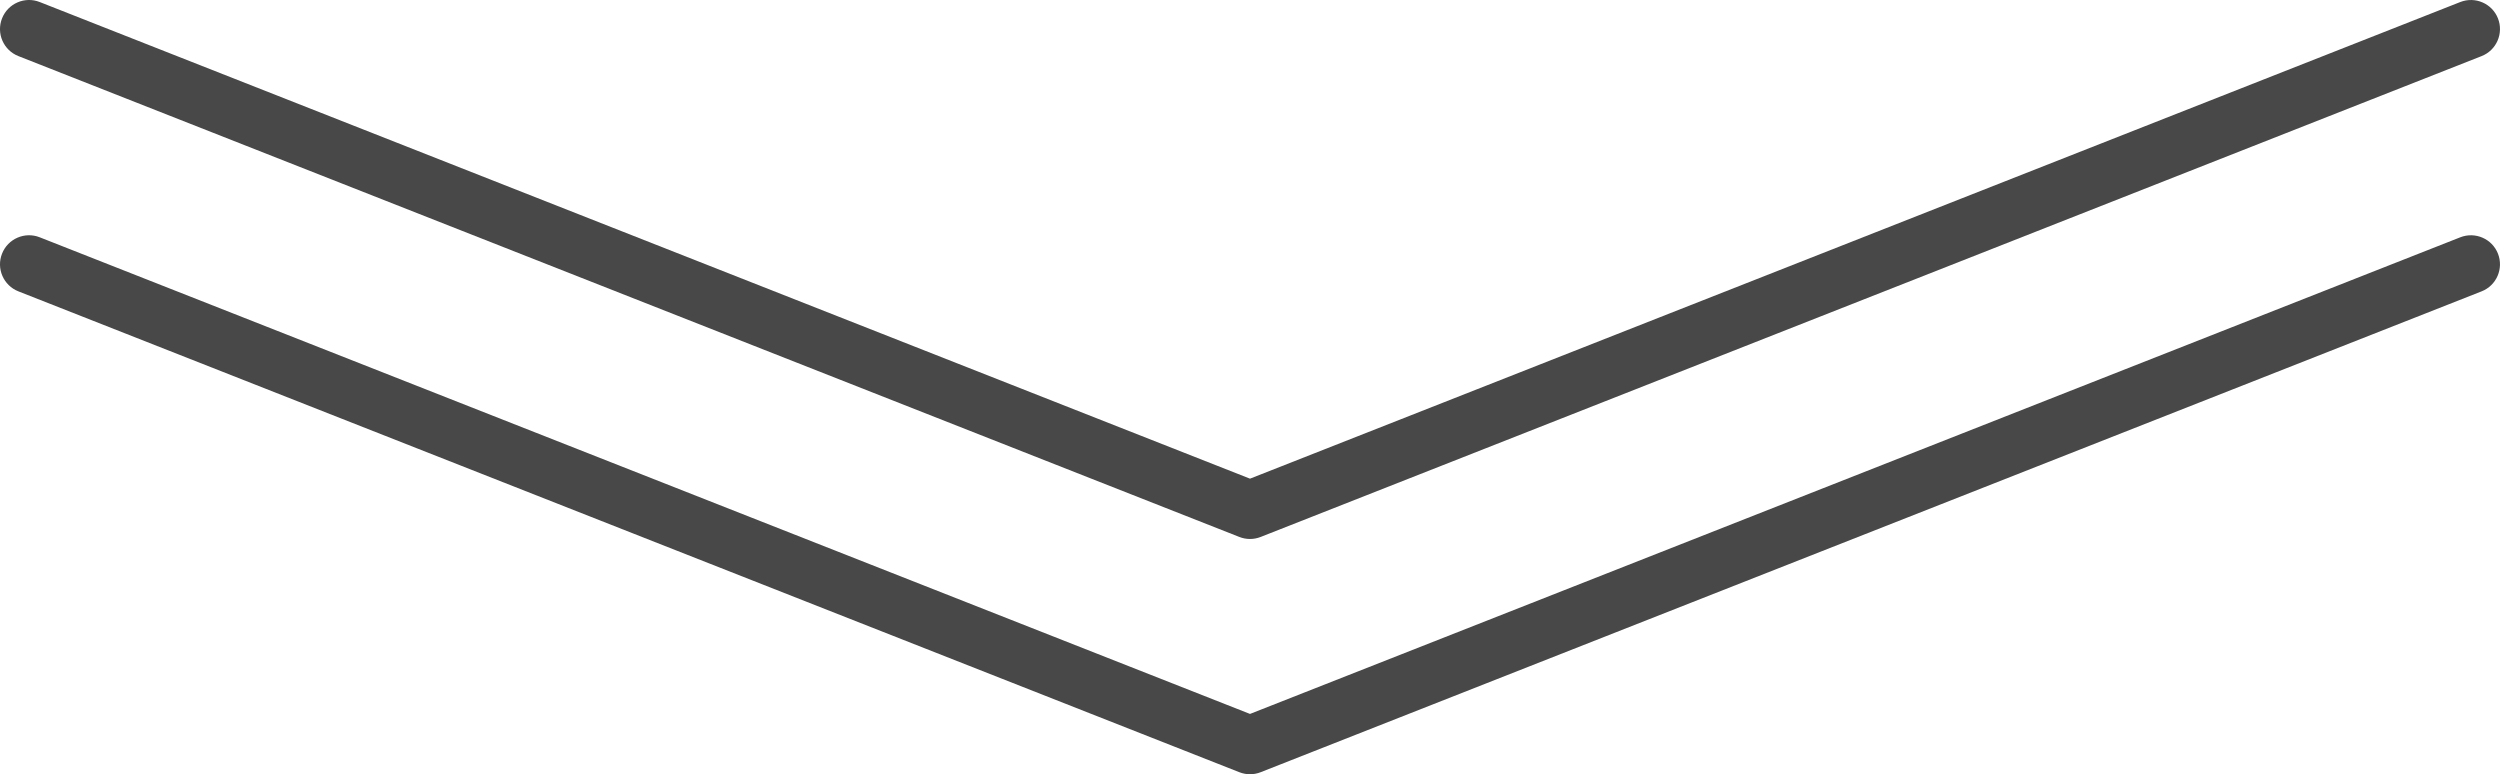 <?xml version="1.0" encoding="UTF-8"?><svg id="uuid-621c69ab-16bf-480d-b243-59ced81900cf" xmlns="http://www.w3.org/2000/svg" viewBox="0 0 516.02 159.81"><defs><style>.uuid-21fb94d6-082a-4827-8a22-6291dad3529c{fill:#484848;}</style></defs><path class="uuid-21fb94d6-082a-4827-8a22-6291dad3529c" d="m258.01,111.25c-.75,0-1.49-.14-2.2-.42L3.8,11.58C.72,10.37-.8,6.89.42,3.8,1.63.72,5.12-.8,8.2.42l249.81,98.38L507.82.42c3.08-1.21,6.57.3,7.78,3.38,1.21,3.08-.3,6.57-3.38,7.78l-252.01,99.25c-.71.28-1.45.42-2.2.42Z"/><path class="uuid-21fb94d6-082a-4827-8a22-6291dad3529c" d="m258.01,159.81c-.75,0-1.49-.14-2.2-.42L3.8,60.14c-3.08-1.21-4.6-4.7-3.38-7.78,1.21-3.08,4.7-4.6,7.78-3.38l249.81,98.38,249.81-98.38c3.08-1.21,6.57.3,7.78,3.38,1.21,3.08-.3,6.57-3.38,7.78l-252.01,99.25c-.71.28-1.45.42-2.2.42Z"/></svg>